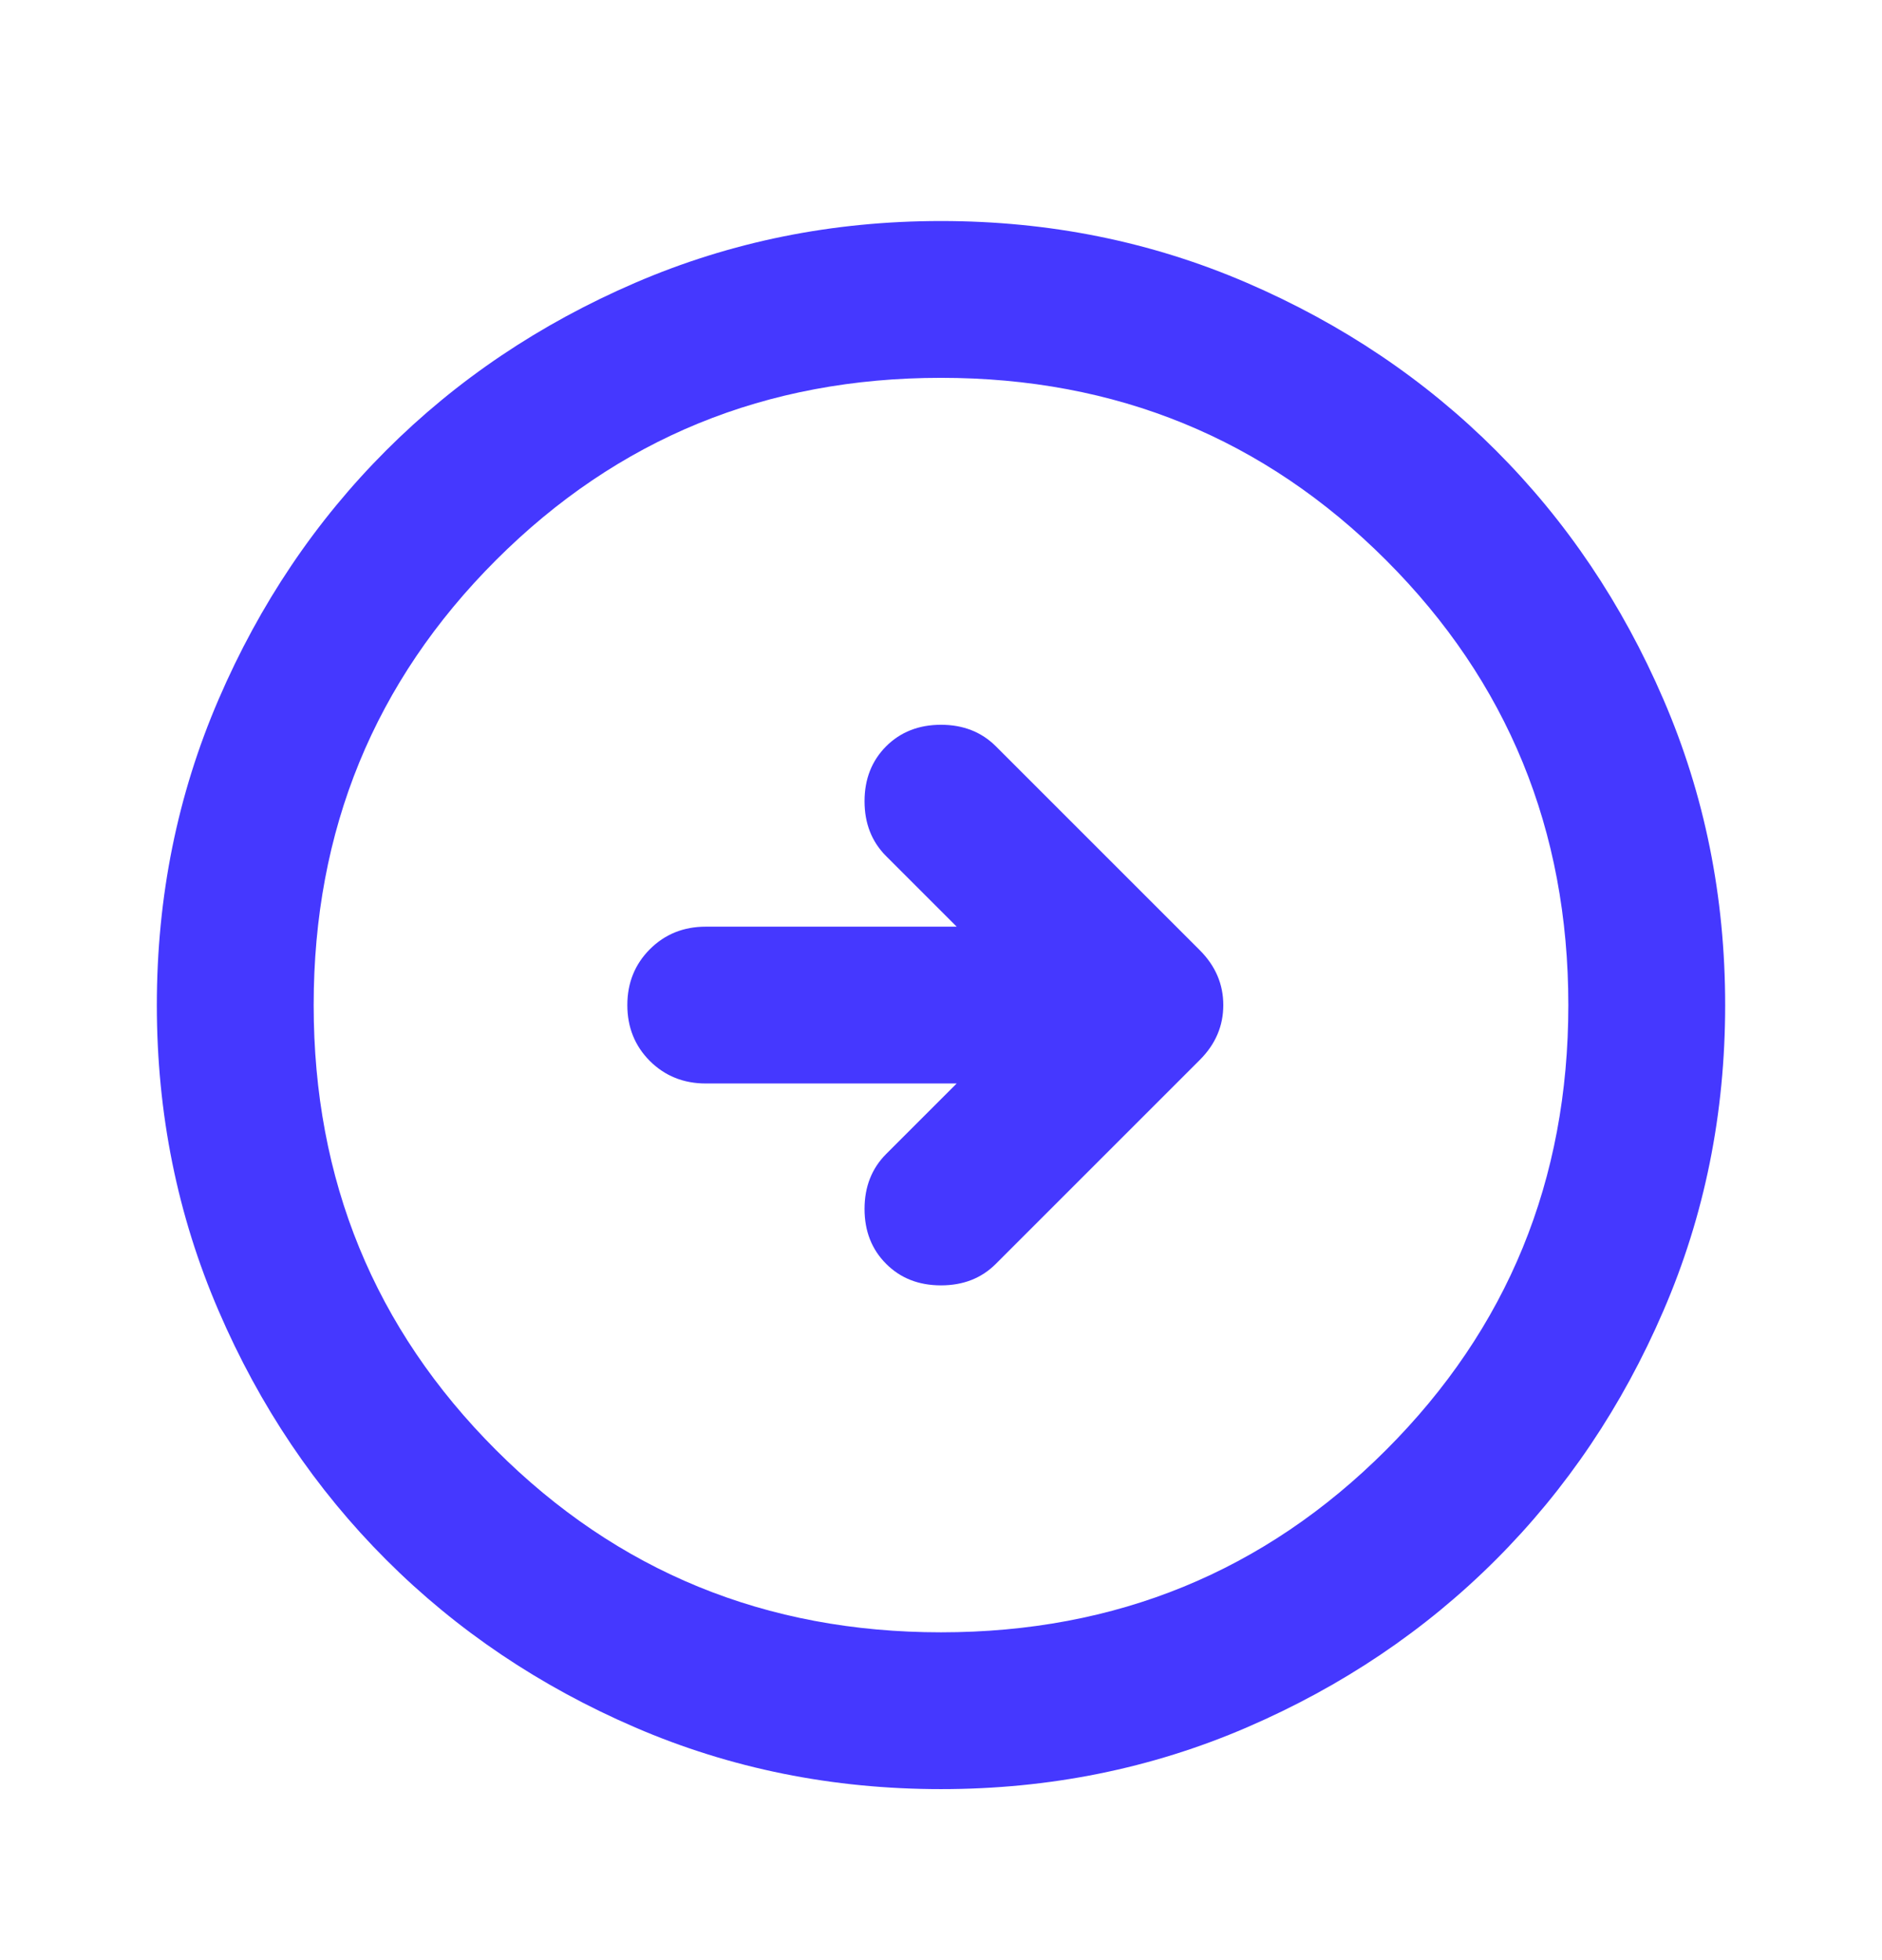 <svg xmlns="http://www.w3.org/2000/svg" width="24" height="25" viewBox="0 0 24 25" fill="none"><g id="arrow_circle_right"><mask id="mask0_182_36737" style="mask-type:alpha" maskUnits="userSpaceOnUse" x="0" y="0" width="24" height="25"><rect id="Bounding box" y="0.819" width="24" height="24" fill="#D9D9D9"></rect></mask><g mask="url(#mask0_182_36737)"><path id="arrow_circle_right_2" d="M12.2 13.819L11.3 14.719C11.117 14.903 11.025 15.136 11.025 15.419C11.025 15.703 11.117 15.936 11.3 16.119C11.483 16.303 11.717 16.394 12 16.394C12.283 16.394 12.517 16.303 12.7 16.119L15.3 13.519C15.5 13.319 15.6 13.086 15.6 12.819C15.6 12.553 15.5 12.319 15.3 12.119L12.7 9.519C12.517 9.336 12.283 9.244 12 9.244C11.717 9.244 11.483 9.336 11.3 9.519C11.117 9.703 11.025 9.936 11.025 10.219C11.025 10.503 11.117 10.736 11.3 10.919L12.2 11.819H9C8.717 11.819 8.479 11.915 8.287 12.107C8.096 12.299 8 12.536 8 12.819C8 13.103 8.096 13.34 8.287 13.532C8.479 13.723 8.717 13.819 9 13.819H12.2ZM12 22.819C10.617 22.819 9.317 22.557 8.1 22.032C6.883 21.507 5.825 20.794 4.925 19.894C4.025 18.994 3.312 17.936 2.788 16.719C2.263 15.503 2 14.203 2 12.819C2 11.436 2.263 10.136 2.788 8.919C3.312 7.703 4.025 6.644 4.925 5.744C5.825 4.844 6.883 4.132 8.1 3.607C9.317 3.082 10.617 2.819 12 2.819C13.383 2.819 14.683 3.082 15.9 3.607C17.117 4.132 18.175 4.844 19.075 5.744C19.975 6.644 20.688 7.703 21.212 8.919C21.738 10.136 22 11.436 22 12.819C22 14.203 21.738 15.503 21.212 16.719C20.688 17.936 19.975 18.994 19.075 19.894C18.175 20.794 17.117 21.507 15.9 22.032C14.683 22.557 13.383 22.819 12 22.819ZM12 20.819C14.233 20.819 16.125 20.044 17.675 18.494C19.225 16.944 20 15.053 20 12.819C20 10.586 19.225 8.694 17.675 7.144C16.125 5.594 14.233 4.819 12 4.819C9.767 4.819 7.875 5.594 6.325 7.144C4.775 8.694 4 10.586 4 12.819C4 15.053 4.775 16.944 6.325 18.494C7.875 20.044 9.767 20.819 12 20.819Z" fill="#4538FF"></path></g></g></svg>